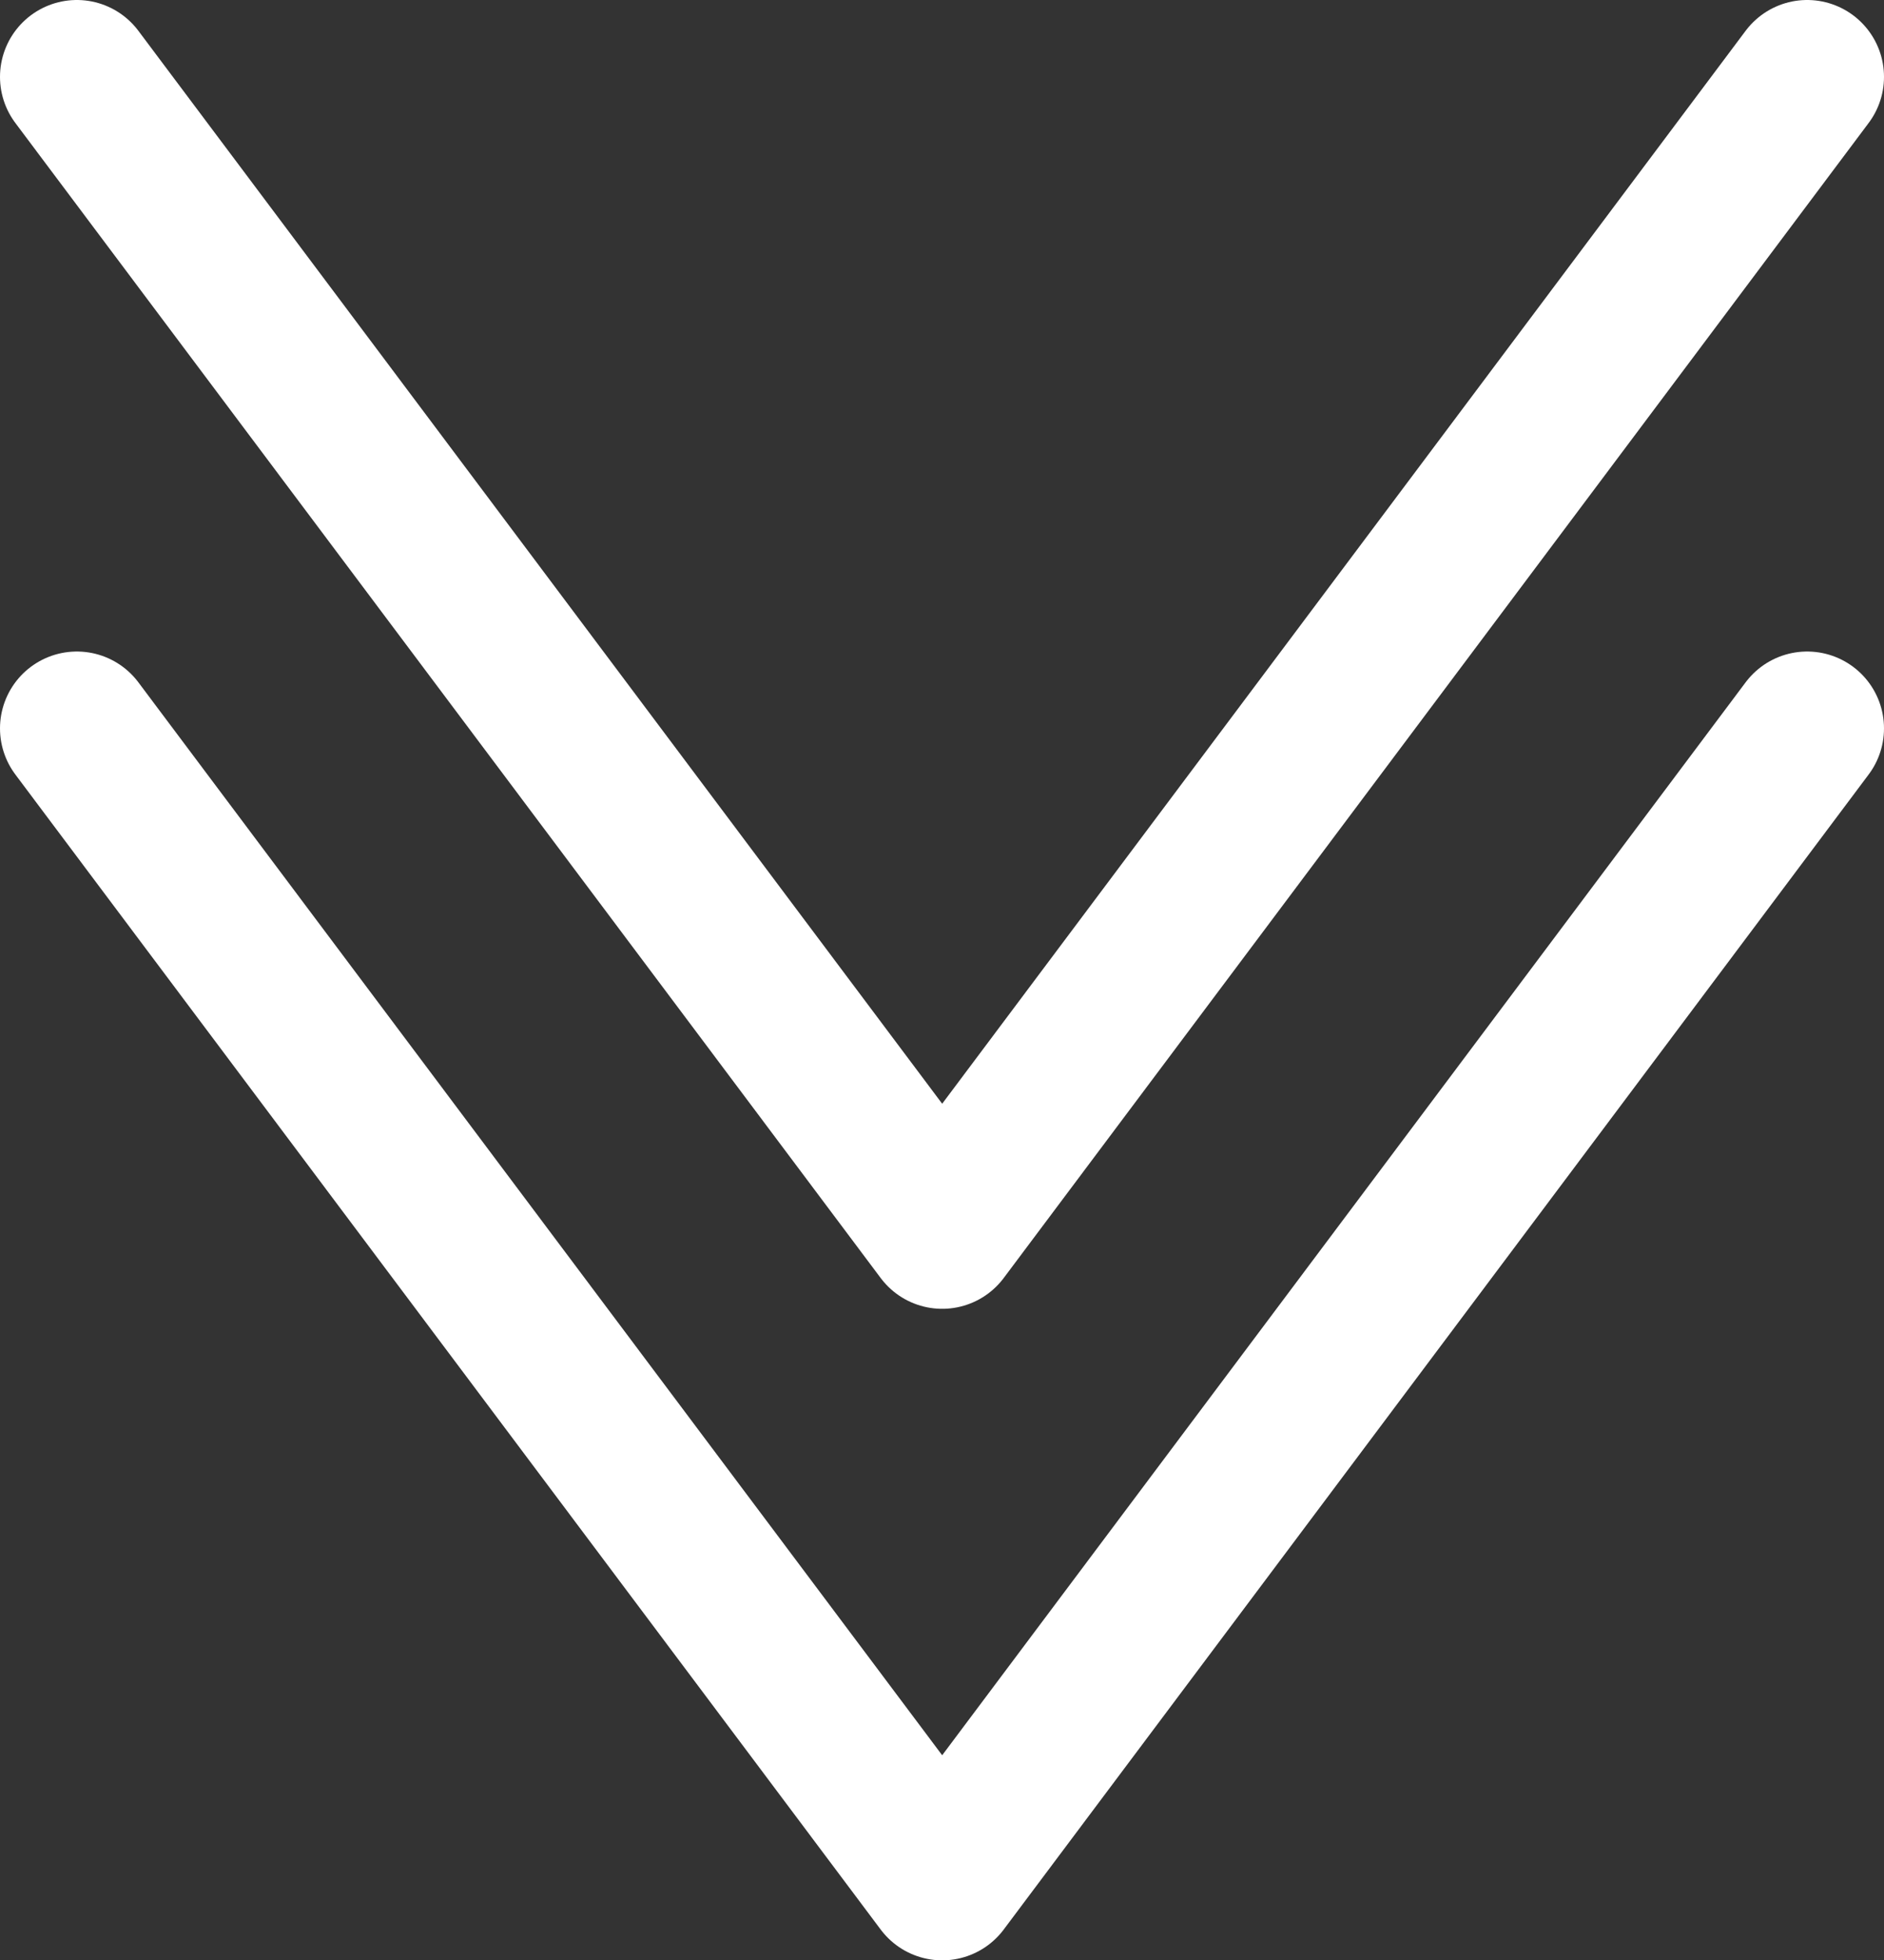 <?xml version="1.0" encoding="UTF-8"?><svg id="_レイヤー_2" xmlns="http://www.w3.org/2000/svg" viewBox="0 0 49.03 51"><rect x="0" y="0" width="49.03" height="51" fill="#333333" stroke="none"/><defs><style>.cls-1{fill:none;stroke:#fff;stroke-linecap:round;stroke-linejoin:round;stroke-width:4px;}</style></defs><g id="_オブジェクト"><g><polyline class="cls-1" points="2 18.95 24.52 49 47.03 18.95"/><polyline class="cls-1" points="2 2 24.52 32.05 47.03 2"/></g></g></svg>